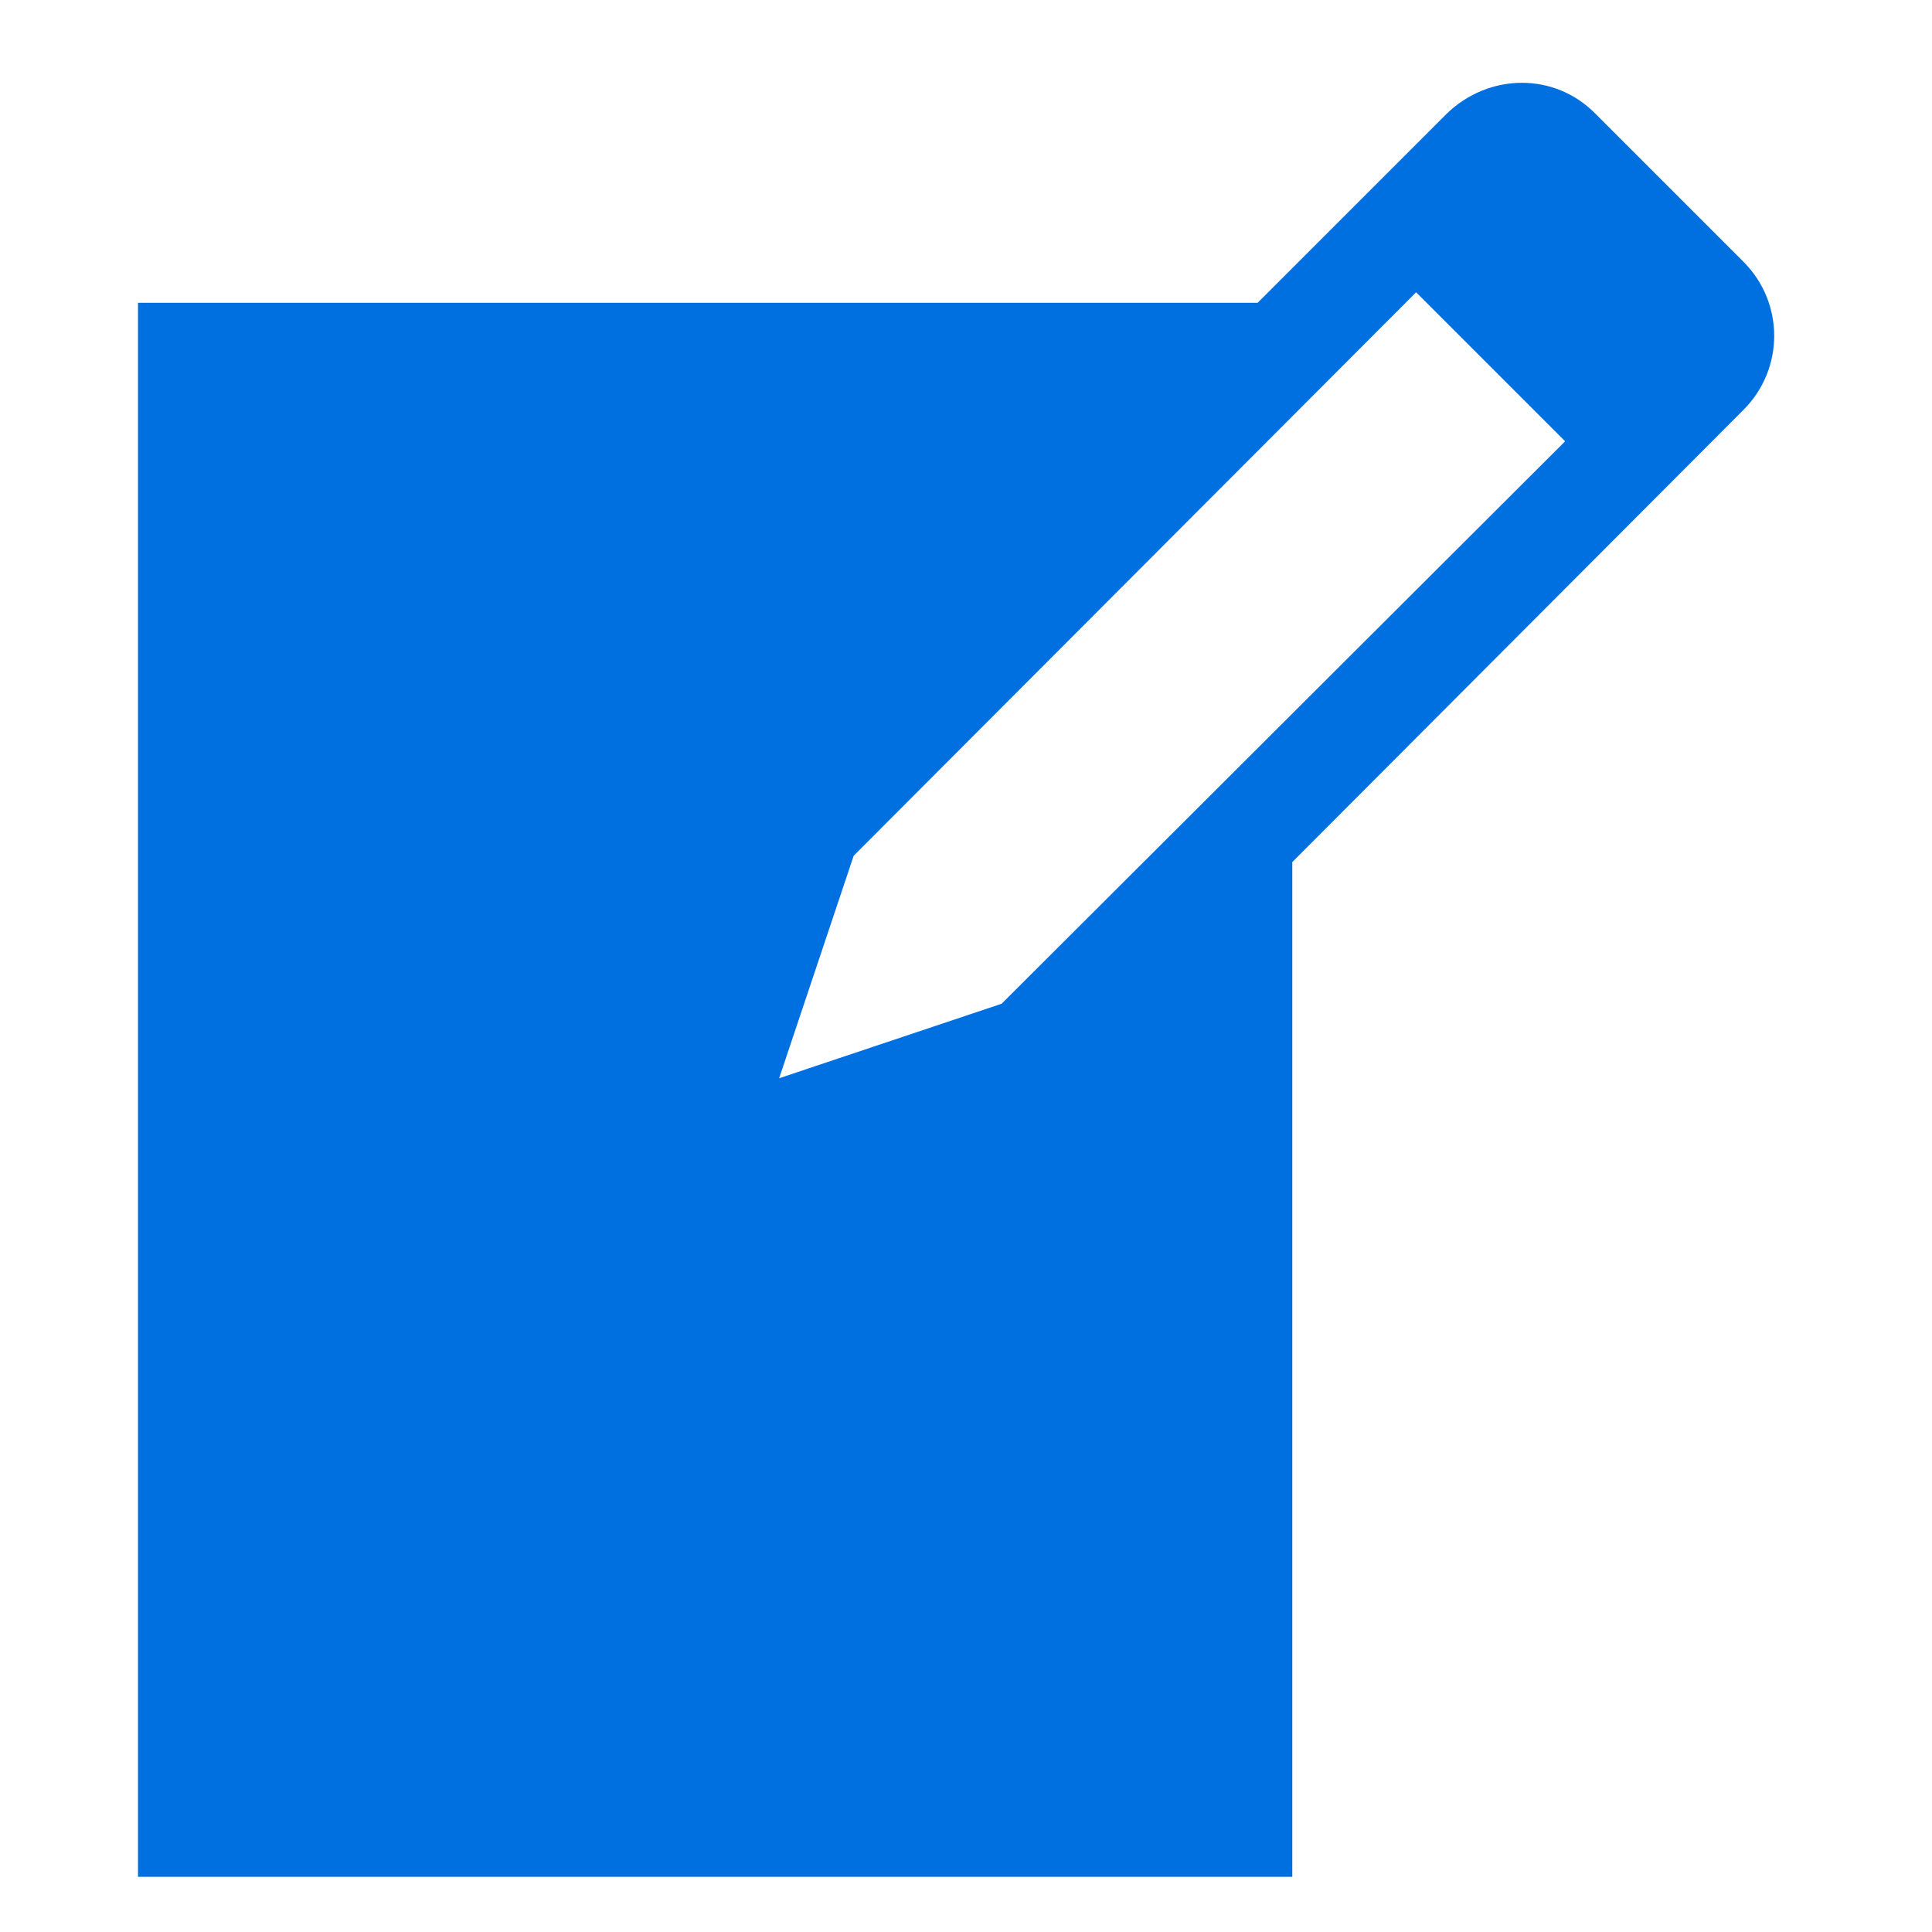 <svg xmlns="http://www.w3.org/2000/svg" width="70" height="70" viewBox="0 0 70 70" fill="none"><path d="M57.81 4.126L63.171 9.487C64.653 10.97 64.653 13.365 63.171 14.848L46.822 31.235V68H5V10.97H45.567L52.411 4.126C53.932 2.644 56.327 2.606 57.81 4.126ZM36.291 36.367L56.707 15.989L51.308 10.59L30.93 31.006L28.23 39.067L36.291 36.367Z" fill="#0070E0"></path></svg>